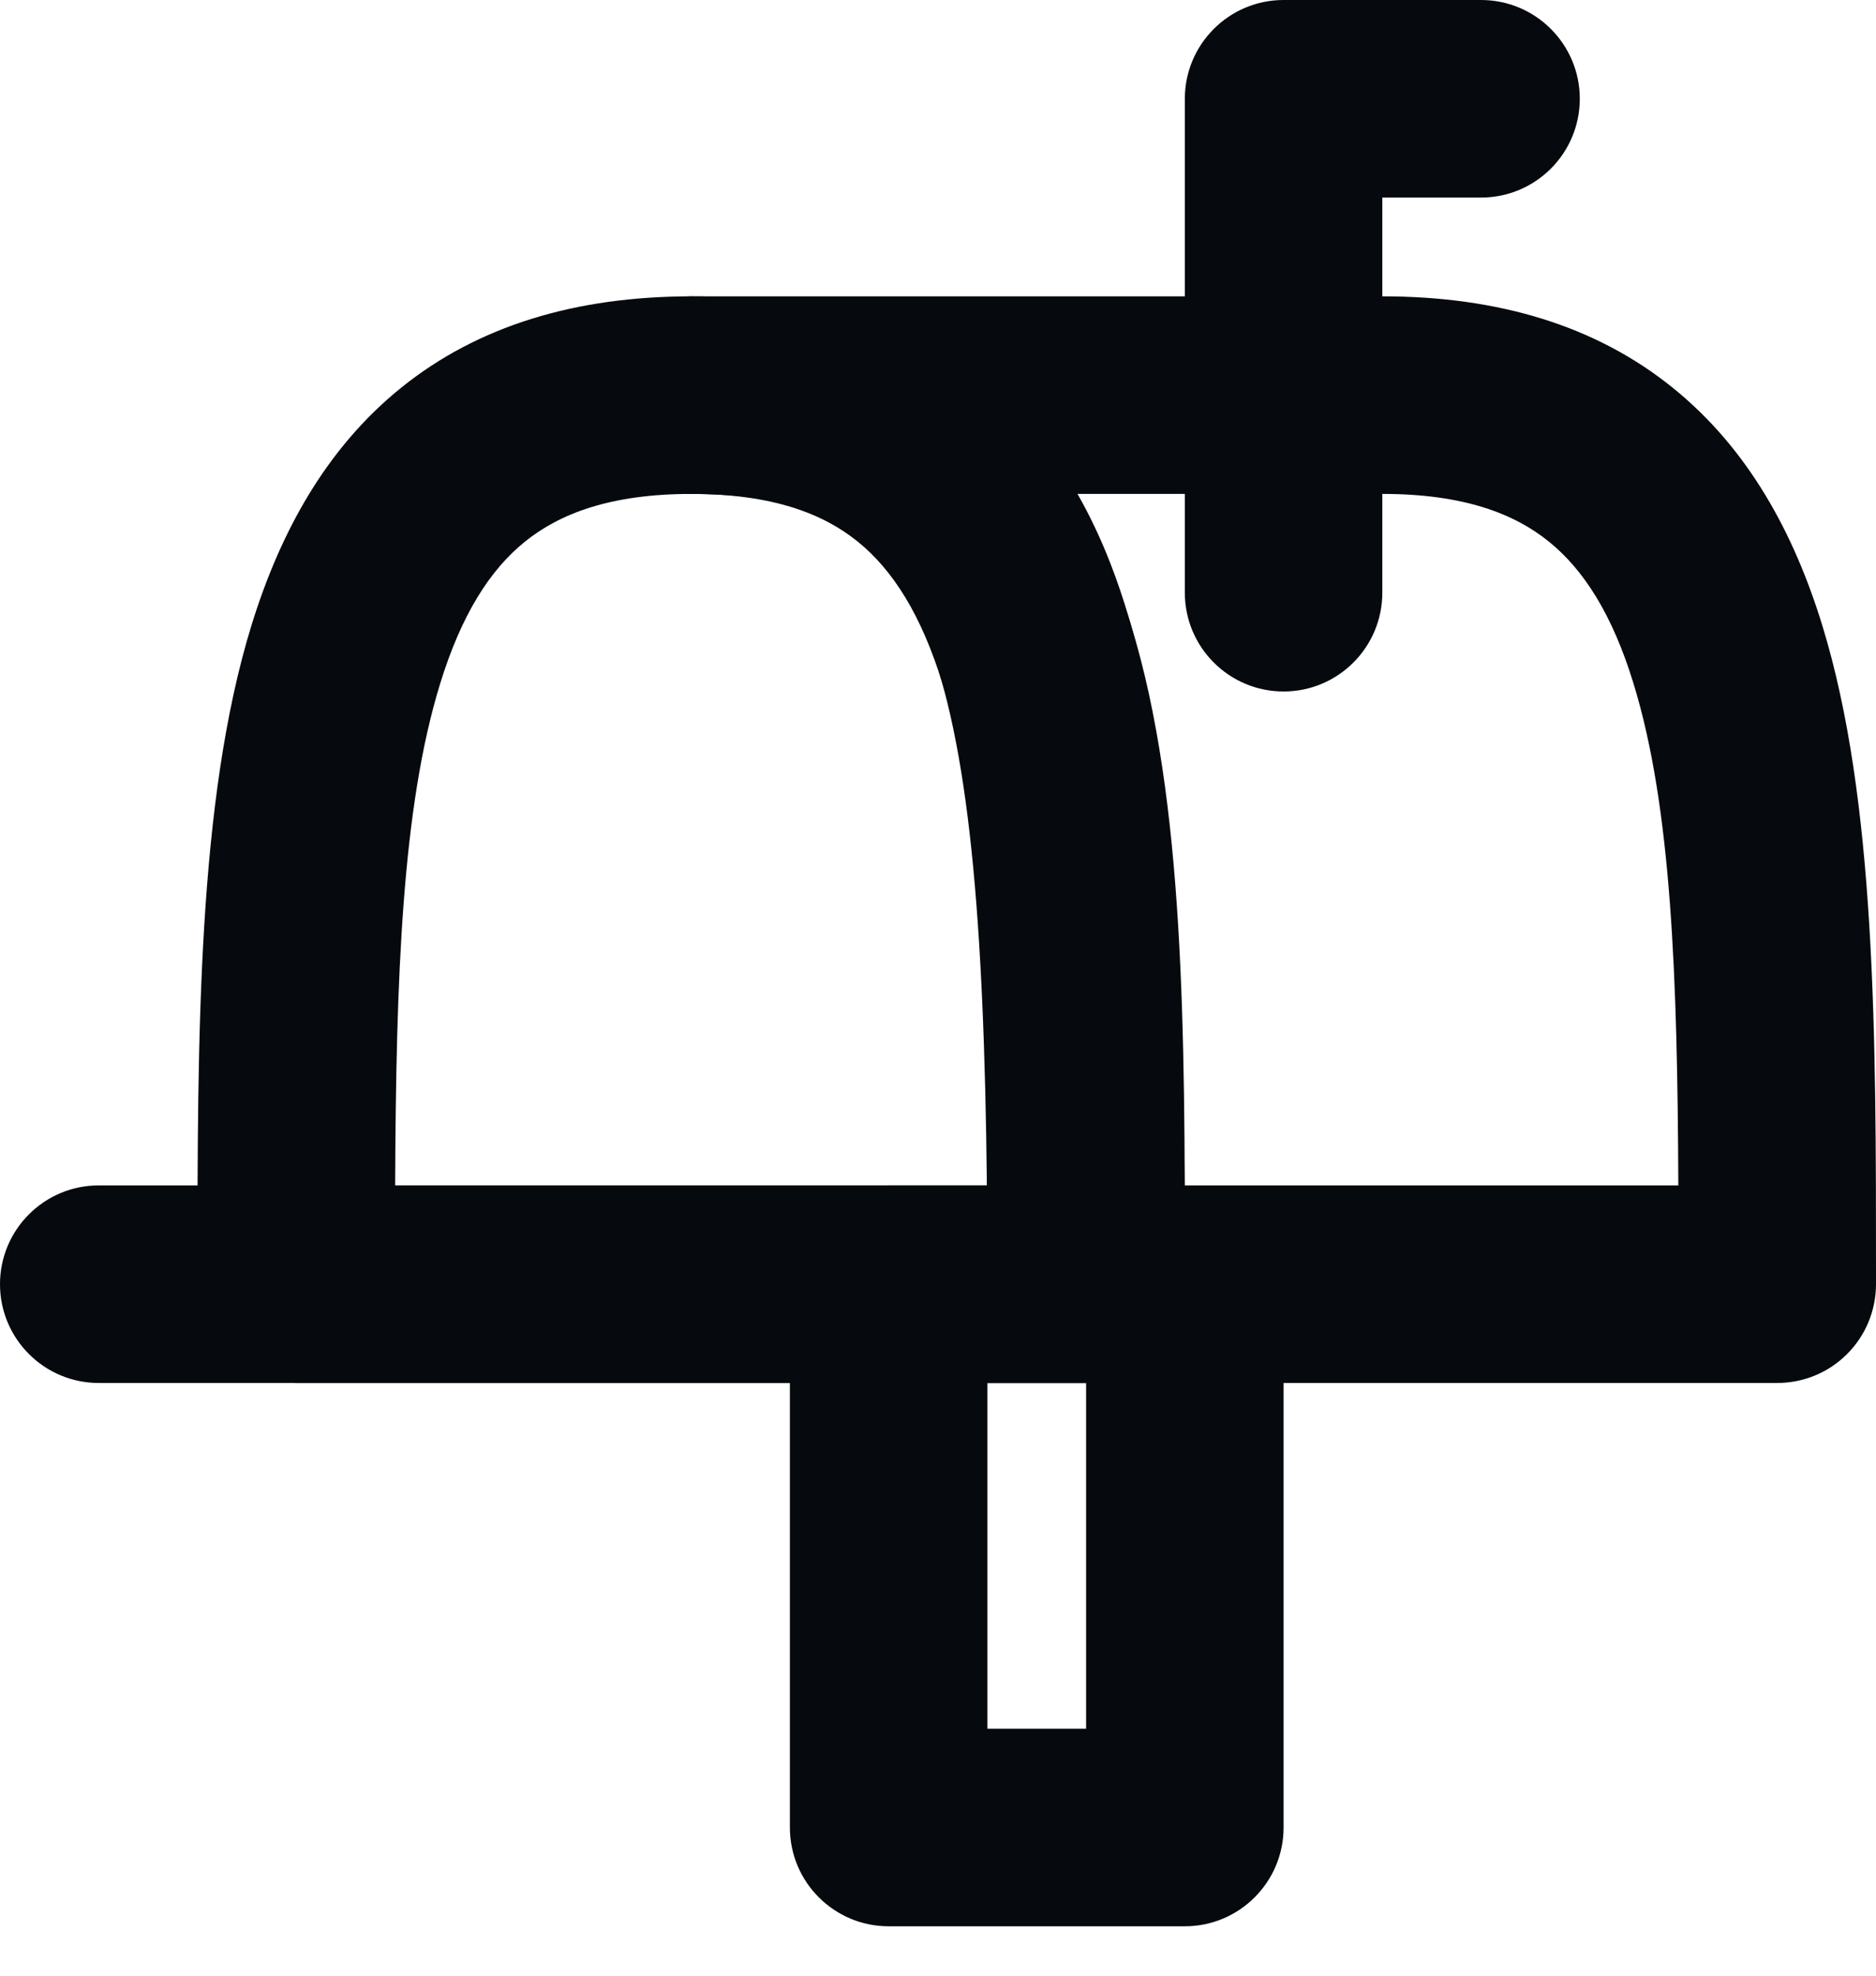 <svg width="19" height="20" viewBox="0 0 19 20" fill="none" xmlns="http://www.w3.org/2000/svg">
<path fill-rule="evenodd" clip-rule="evenodd" d="M4.064 3.924C4.843 3.297 5.831 3 7.003 3C8.175 3 9.163 3.297 9.941 3.925C10.709 4.544 11.17 5.401 11.456 6.331C12 8.101 12 10.474 12 12.869C12 12.913 12 12.956 12 13C12 13.265 11.895 13.52 11.707 13.707C11.52 13.895 11.265 14 11 14H3C2.448 14 2 13.552 2 13C2 12.963 2 12.925 2 12.888C2 10.486 2 8.105 2.547 6.33C2.834 5.4 3.296 4.543 4.064 3.924ZM4.002 12H9.998C9.989 9.897 9.93 8.173 9.545 6.919C9.331 6.224 9.042 5.769 8.686 5.482C8.341 5.203 7.829 5 7.003 5C6.176 5 5.665 5.203 5.318 5.482C4.961 5.769 4.672 6.225 4.458 6.92C4.071 8.174 4.011 9.897 4.002 12Z" fill="#06090D"/>
<path fill-rule="evenodd" clip-rule="evenodd" d="M6 4C6 3.448 6.448 3 7 3H14.003C15.175 3 16.163 3.297 16.941 3.925C17.709 4.544 18.17 5.401 18.456 6.331C19 8.101 19 10.474 19 12.869C19 12.913 19 12.956 19 13C19 13.265 18.895 13.52 18.707 13.707C18.52 13.895 18.265 14 18 14H1C0.448 14 0 13.552 0 13C0 12.448 0.448 12 1 12H9.995C9.967 9.284 9.812 7.527 9.382 6.427C9.158 5.855 8.886 5.536 8.573 5.341C8.247 5.137 7.764 5 7 5C6.448 5 6 4.552 6 4ZM10.913 5C11.038 5.219 11.148 5.452 11.244 5.698C11.819 7.168 11.97 9.28 11.996 12H16.998C16.989 9.897 16.93 8.173 16.544 6.919C16.331 6.224 16.042 5.769 15.686 5.482C15.341 5.203 14.829 5 14.003 5H10.913Z" fill="#06090D"/>
<path fill-rule="evenodd" clip-rule="evenodd" d="M8 13C8 12.448 8.448 12 9 12H12C12.552 12 13 12.448 13 13V18.5C13 19.052 12.552 19.5 12 19.5H9C8.448 19.5 8 19.052 8 18.5V13ZM10 14V17.5H11V14H10Z" fill="#06090D"/>
<path fill-rule="evenodd" clip-rule="evenodd" d="M12 1C12 0.448 12.448 0 13 0H15C15.552 0 16 0.448 16 1C16 1.552 15.552 2 15 2H14V6C14 6.552 13.552 7 13 7C12.448 7 12 6.552 12 6V1Z" fill="#06090D"/>
</svg>
